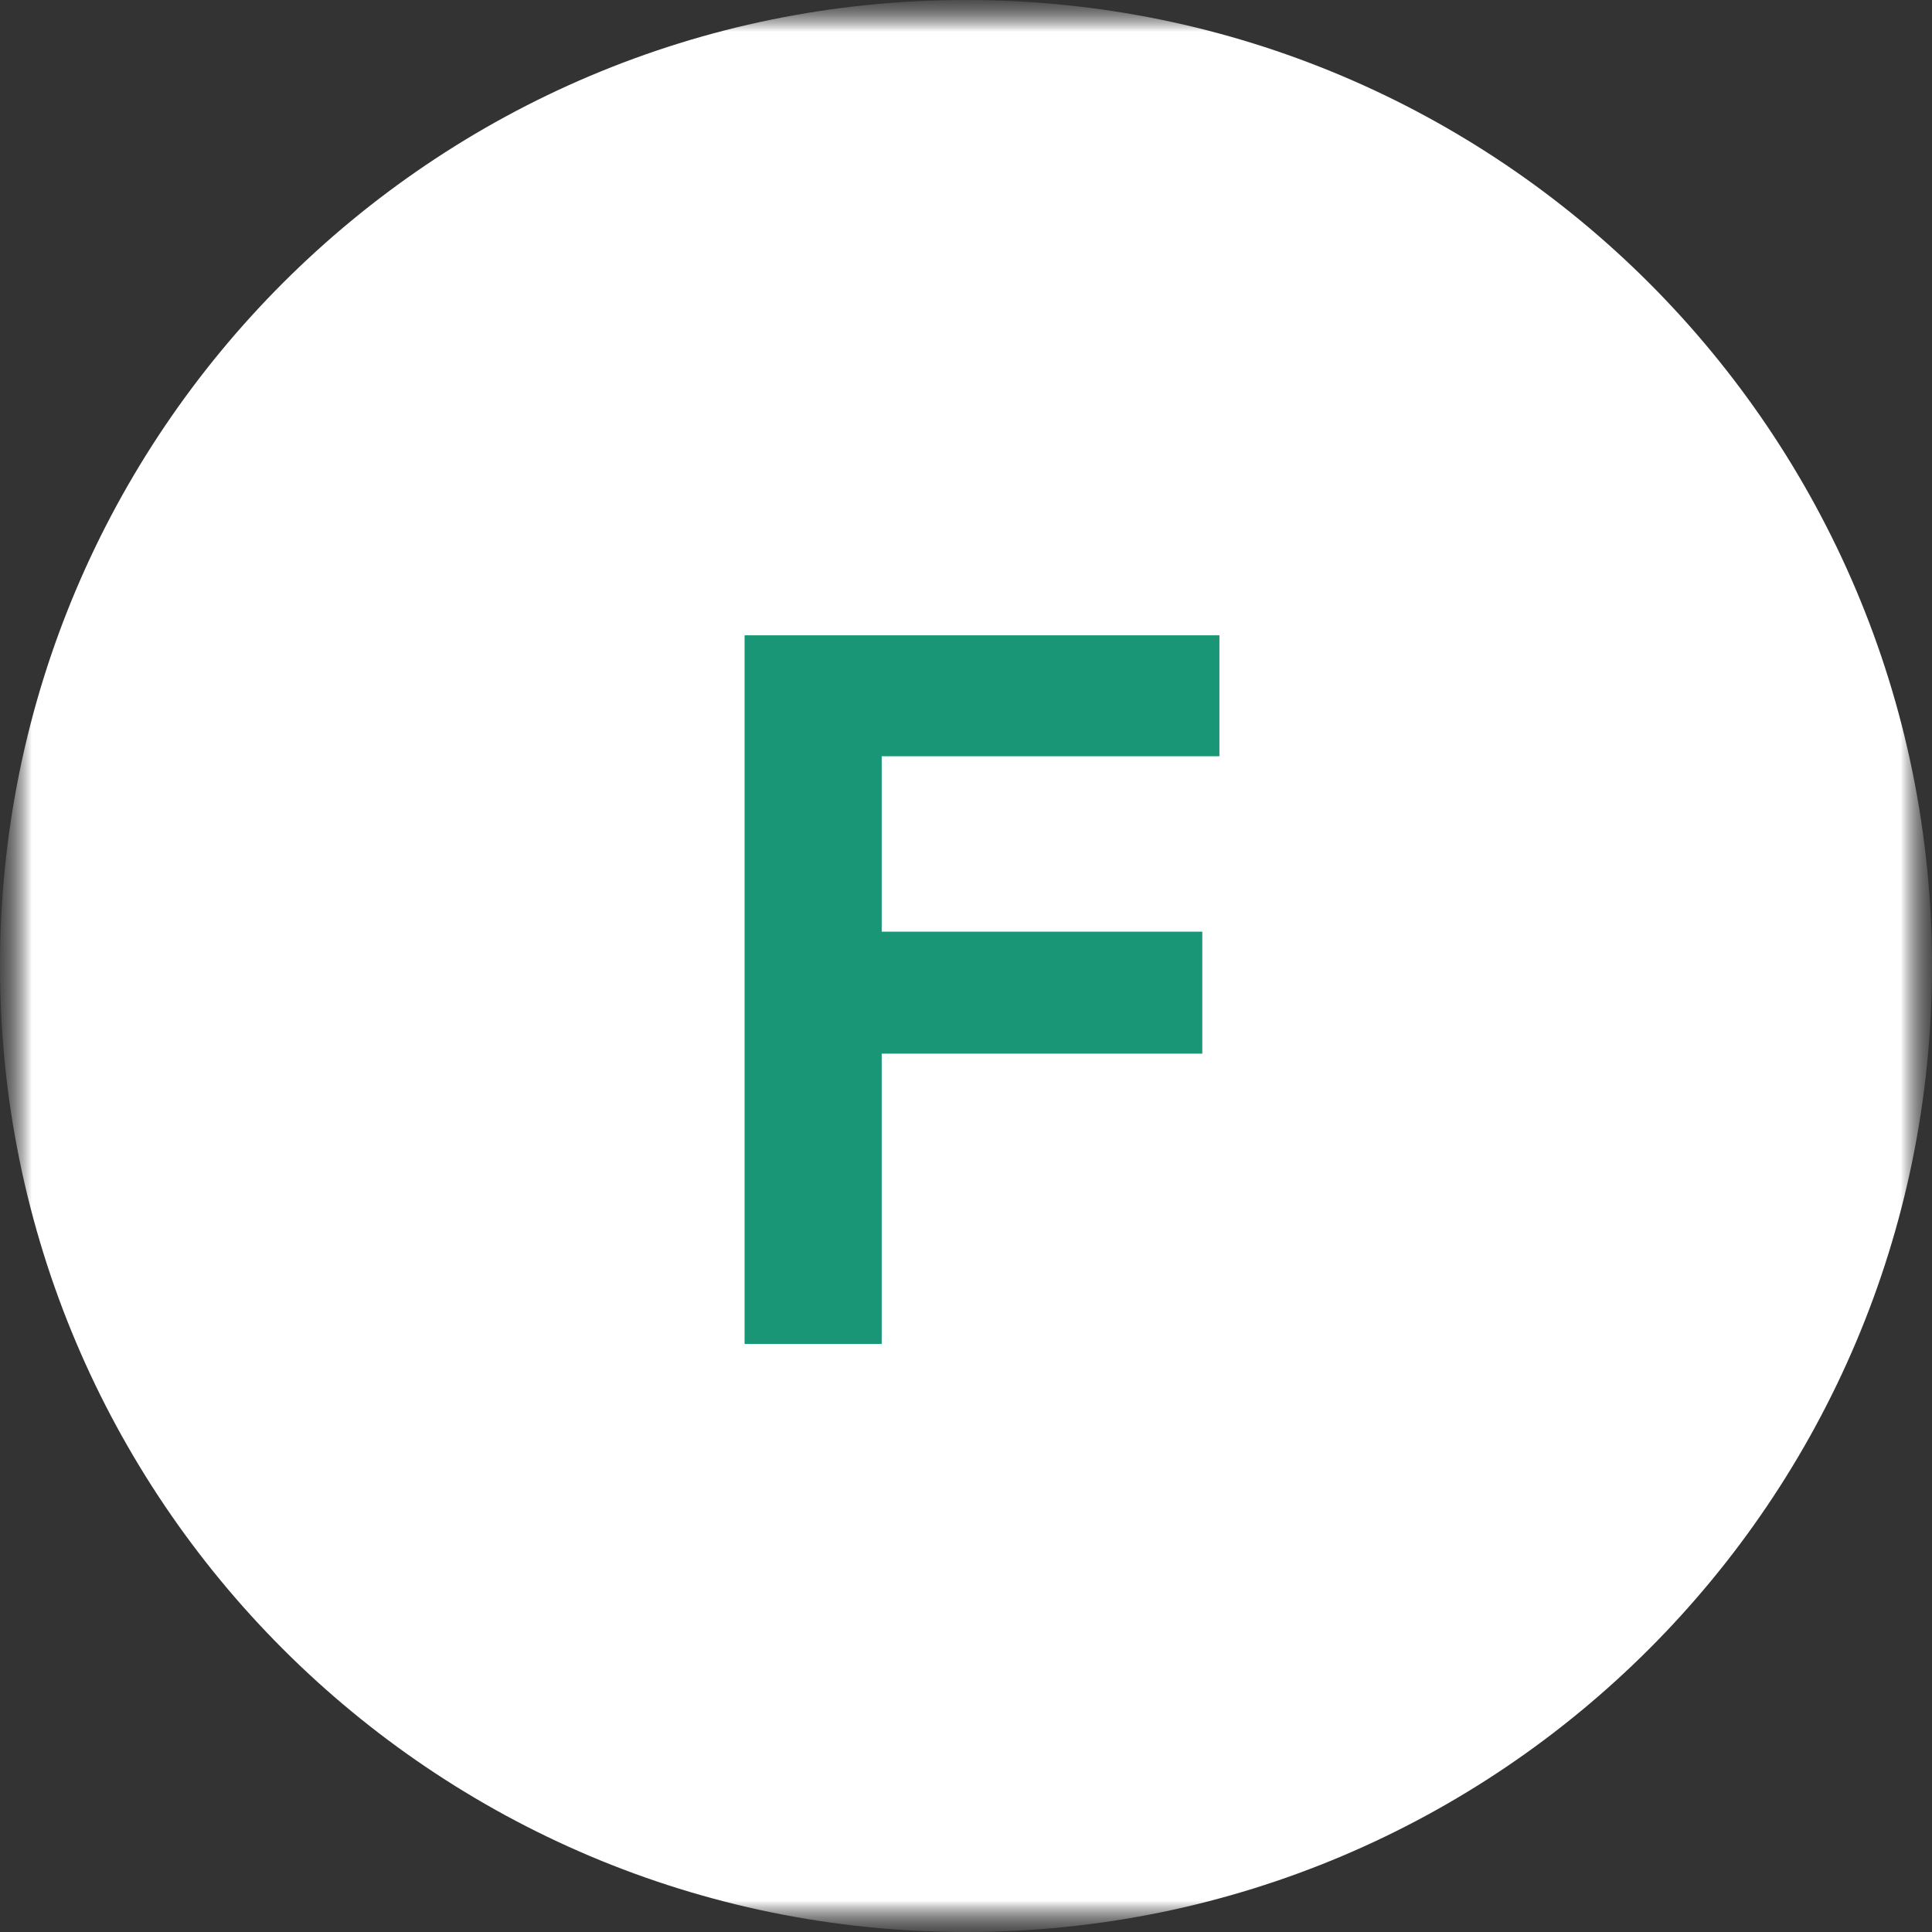 <svg width="30" height="30" viewBox="0 0 30 30" fill="none" xmlns="http://www.w3.org/2000/svg">
<rect x="0" y="0" width="30" height="30" fill="#333333" stroke="none"/>
<g clip-path="url(#clip0_8961_11520)">
<mask id="mask0_8961_11520" style="mask-type:luminance" maskUnits="userSpaceOnUse" x="0" y="0" width="30" height="30">
<path d="M30 0H0V30H30V0Z" fill="white"/>
</mask>
<g mask="url(#mask0_8961_11520)">
<mask id="mask1_8961_11520" style="mask-type:luminance" maskUnits="userSpaceOnUse" x="0" y="0" width="30" height="30">
<path d="M30 0H0V30H30V0Z" fill="white"/>
</mask>
<g mask="url(#mask1_8961_11520)">
<mask id="mask2_8961_11520" style="mask-type:luminance" maskUnits="userSpaceOnUse" x="0" y="0" width="30" height="30">
<path d="M30 0H0V30H30V0Z" fill="white"/>
</mask>
<g mask="url(#mask2_8961_11520)">
<path d="M30 15C30 23.284 23.284 30 15 30C6.716 30 0 23.284 0 15C0 6.716 6.716 0 15 0C23.284 0 30 6.716 30 15Z" fill="white"/>
<path d="M11.562 20.869V9.865H13.691V20.869H11.562ZM13.128 16.361V14.467H18.669V16.361H13.128ZM13.128 11.743V9.865H18.935V11.743H13.128Z" fill="#199675"/>
</g>
</g>
</g>
</g>
<defs>
<clipPath id="clip0_8961_11520">
<rect width="30" height="30" fill="white"/>
</clipPath>
</defs>
</svg>
